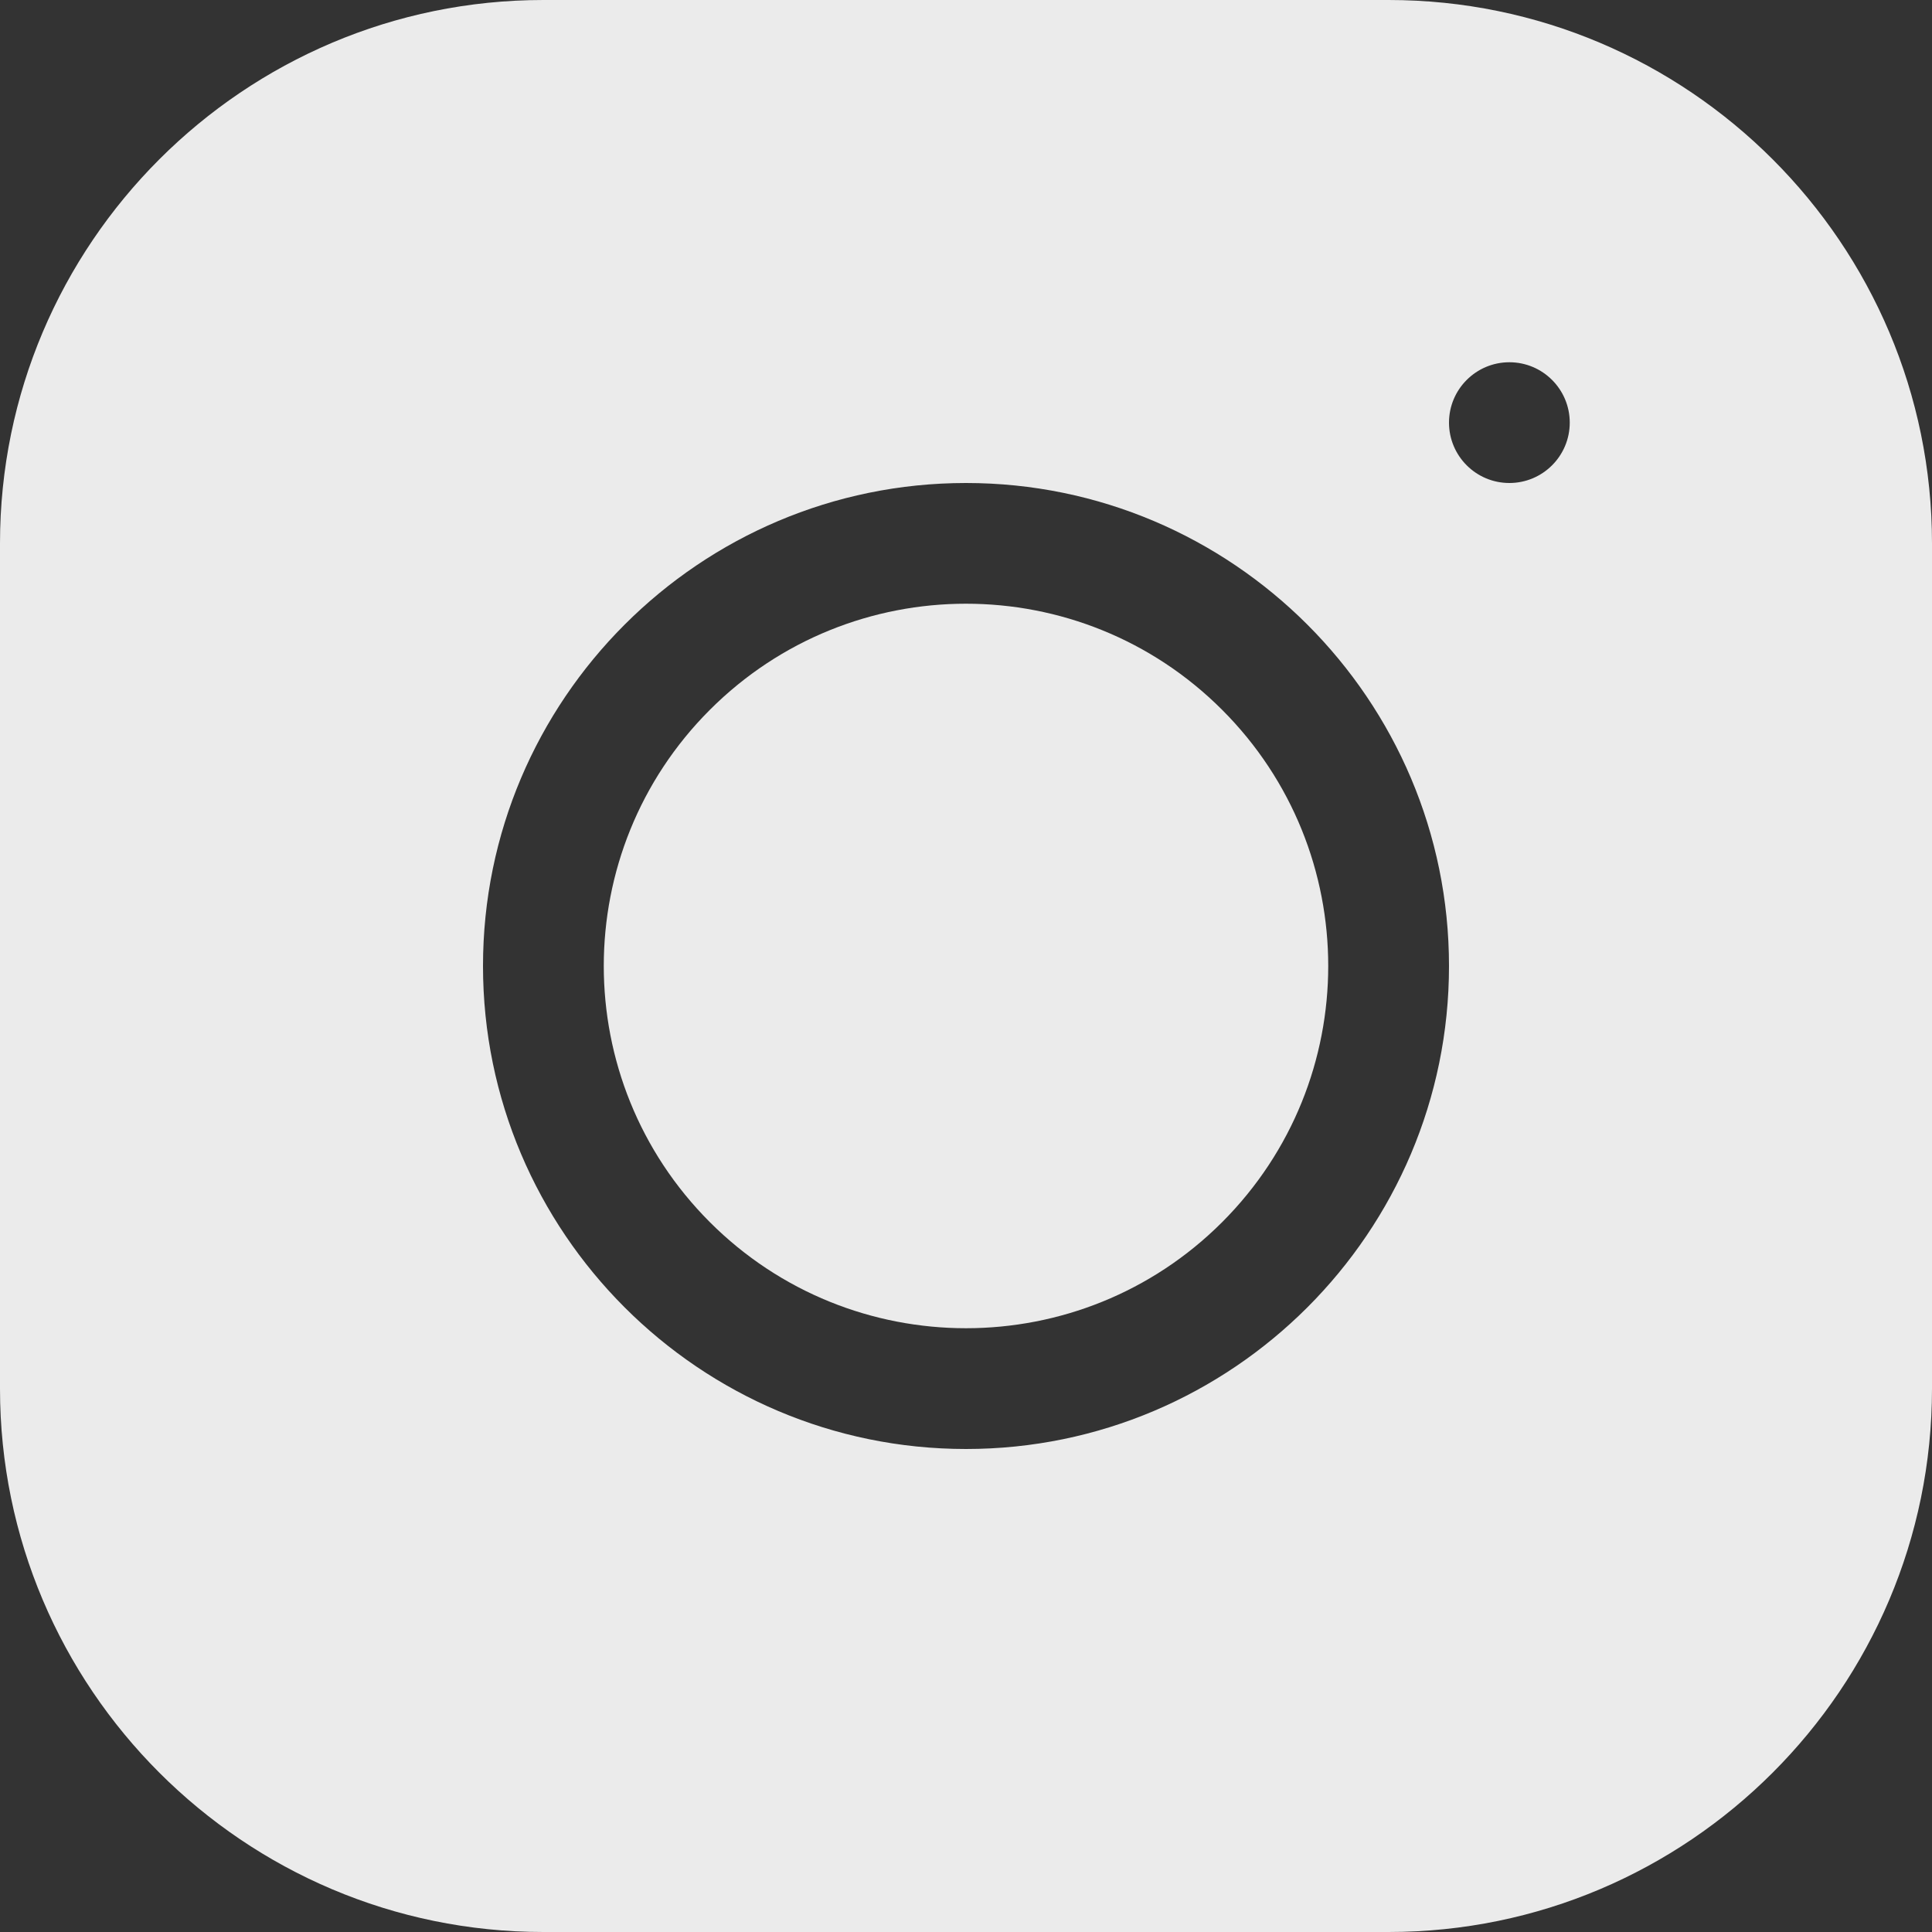 <svg width="24" height="24" viewBox="0 0 24 24" fill="none" xmlns="http://www.w3.org/2000/svg">
<rect x="0" y="0" width="24" height="24" fill="#333333" stroke="none"/>
<g clip-path="url(#clip0_1_3577)">
<path d="M15.182 8.818C16.939 10.575 16.939 13.424 15.182 15.182C13.425 16.939 10.575 16.939 8.818 15.182C7.061 13.424 7.061 10.575 8.818 8.818C10.575 7.06 13.425 7.06 15.182 8.818Z" fill="white" fill-opacity="0.9"/>
<path d="M17.25 0H6.75C3.028 0 0 3.028 0 6.75V17.25C0 20.972 3.028 24 6.75 24H17.25C20.972 24 24 20.972 24 17.25V6.75C24 3.028 20.972 0 17.25 0ZM12 18C8.692 18 6 15.309 6 12C6 8.691 8.692 6 12 6C15.308 6 18 8.691 18 12C18 15.309 15.308 18 12 18ZM18.75 6C18.336 6 18 5.664 18 5.25C18 4.836 18.336 4.5 18.75 4.5C19.164 4.5 19.5 4.836 19.5 5.25C19.5 5.664 19.164 6 18.75 6Z" fill="white" fill-opacity="0.9"/>
</g>
<defs>
<clipPath id="clip0_1_3577">
<rect width="24" height="24" fill="white"/>
</clipPath>
</defs>
</svg>
